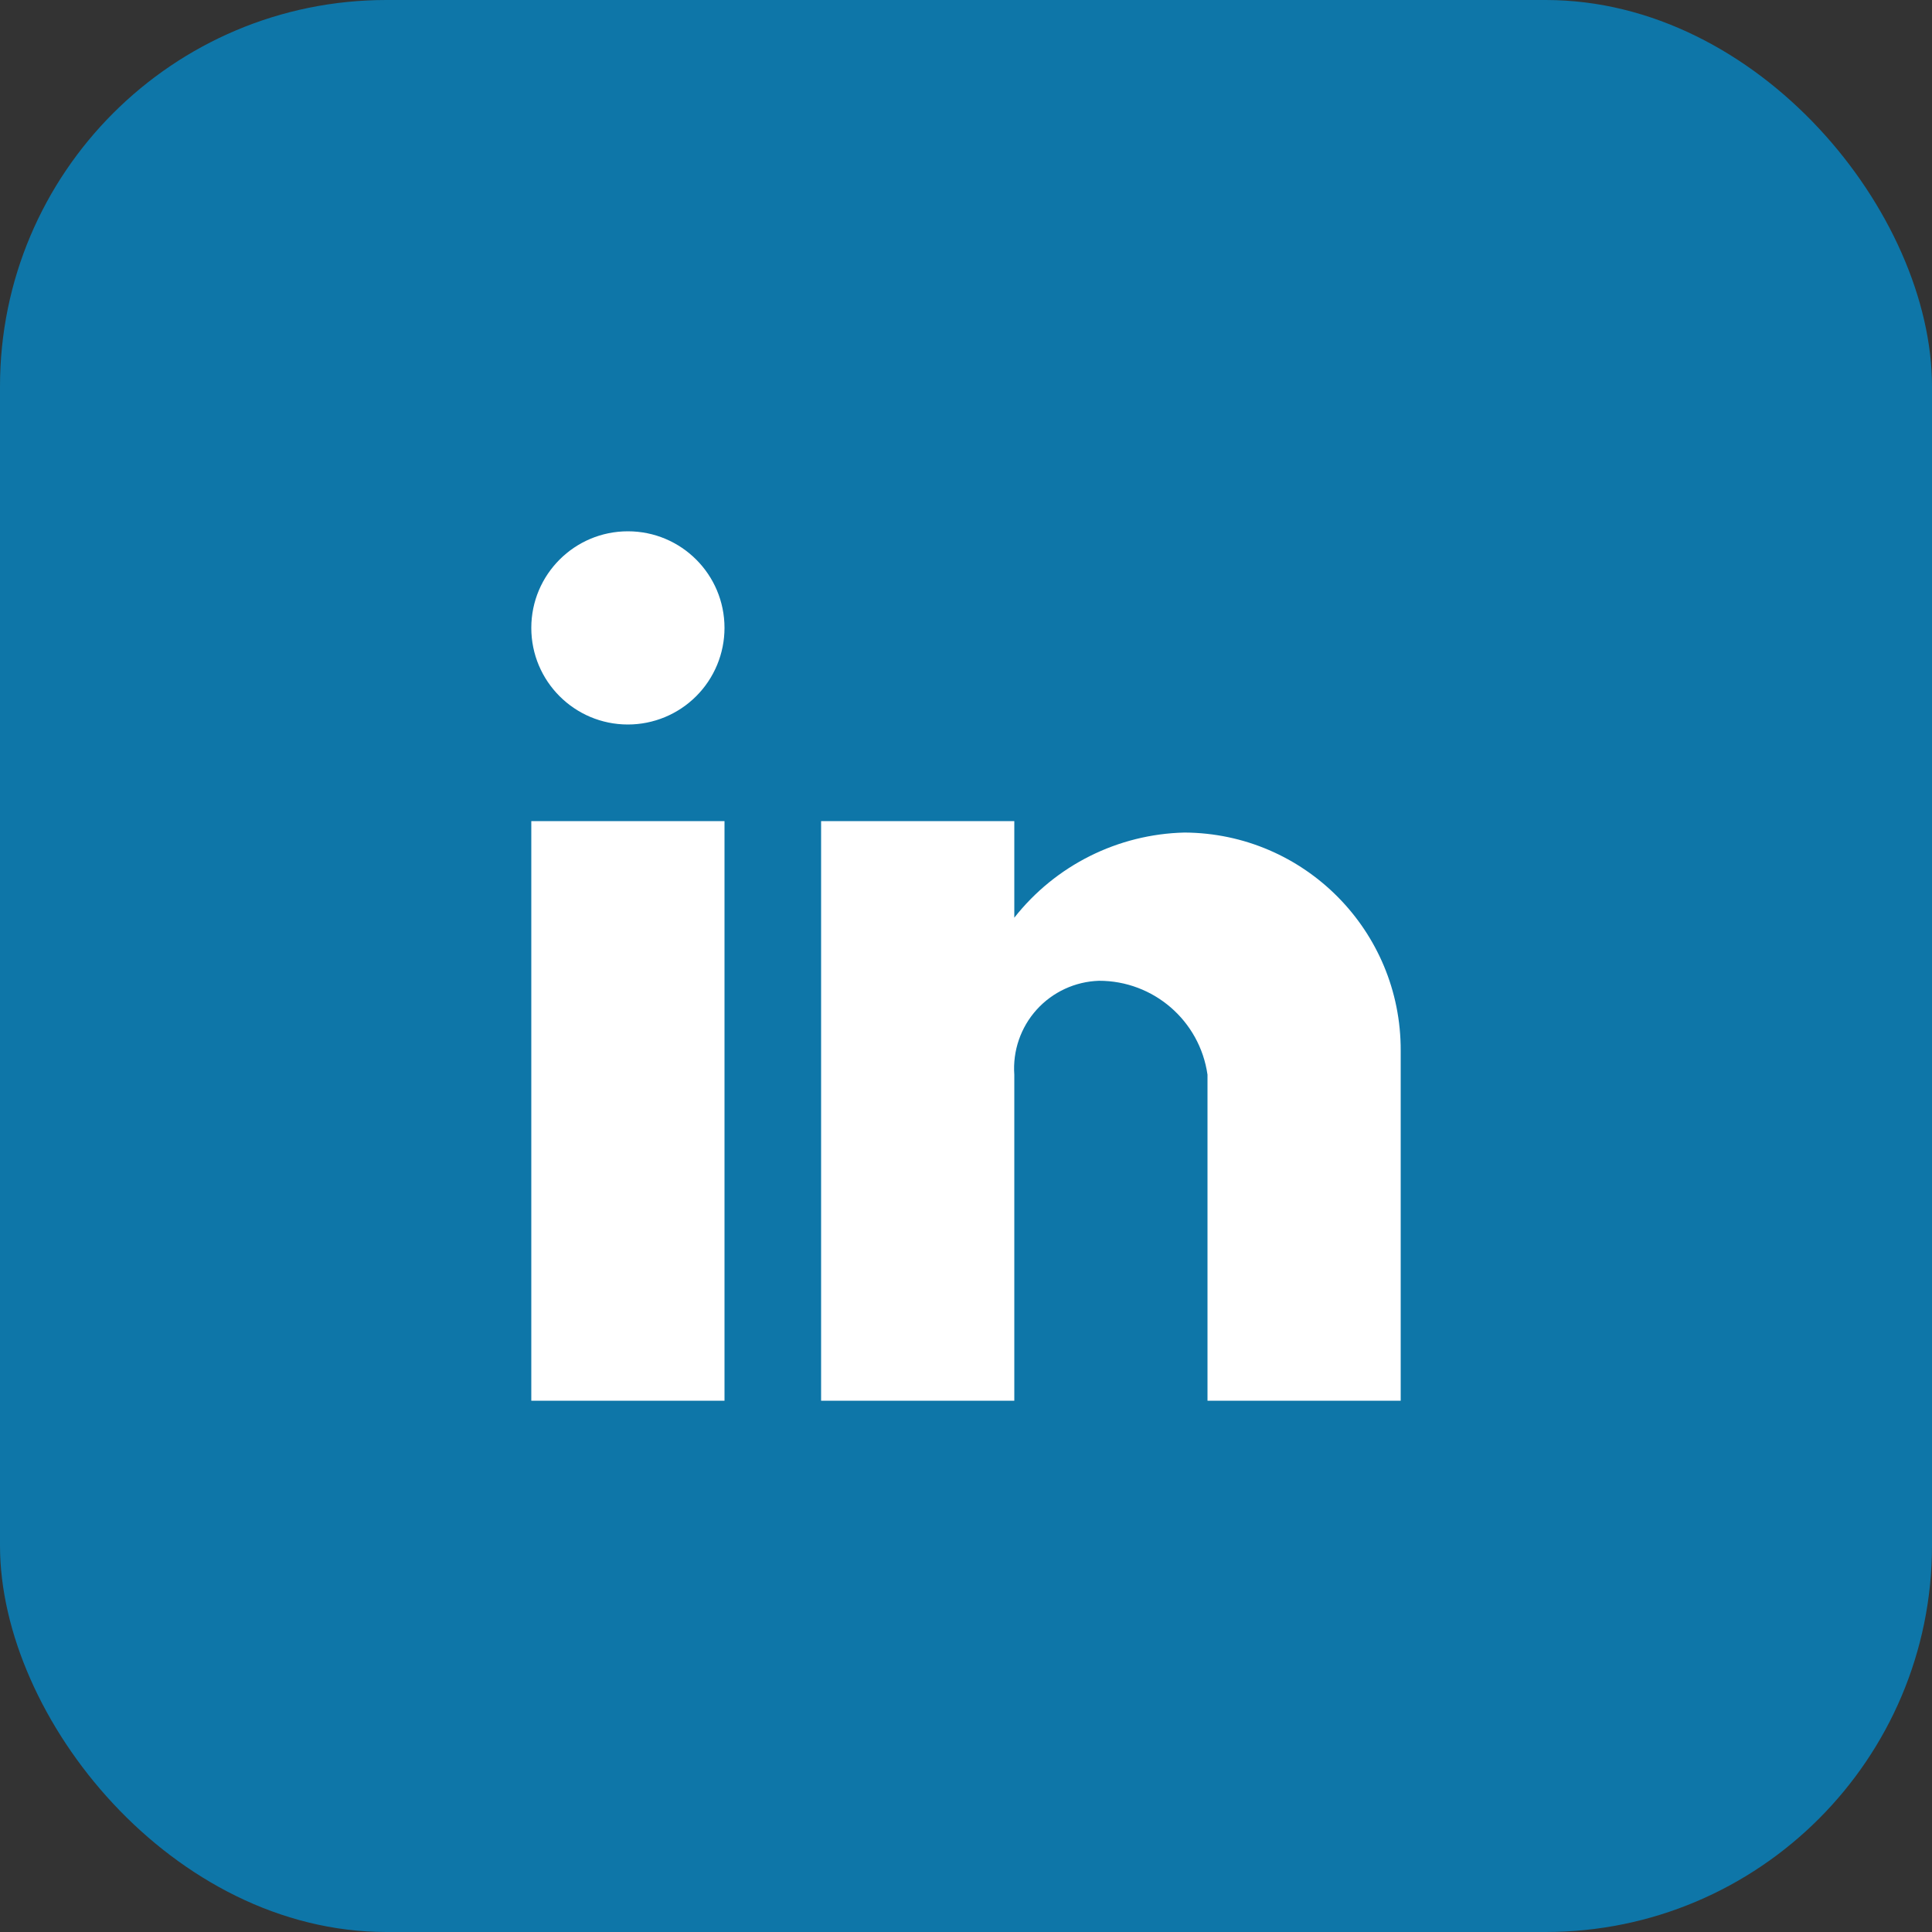 <svg width="40" height="40" viewBox="0 0 40 40" fill="none" xmlns="http://www.w3.org/2000/svg">
<rect x="0" y="0" width="40" height="40" fill="#333333" stroke="none"/>
<rect width="40" height="40" rx="8" fill="#0E76A8"/>
<path d="M21 29H17V17H21V19C21.853 17.915 23.146 17.269 24.525 17.237C27.006 17.251 29.007 19.269 29 21.75V29H25V22.25C24.84 21.133 23.882 20.304 22.753 20.306C22.259 20.322 21.793 20.538 21.462 20.905C21.132 21.271 20.965 21.757 21 22.25V29ZM15 29H11V17H15V29ZM13 15C11.895 15 11 14.105 11 13C11 11.895 11.895 11 13 11C14.105 11 15 11.895 15 13C15 13.53 14.789 14.039 14.414 14.414C14.039 14.789 13.53 15 13 15Z" fill="white"/>
</svg>
